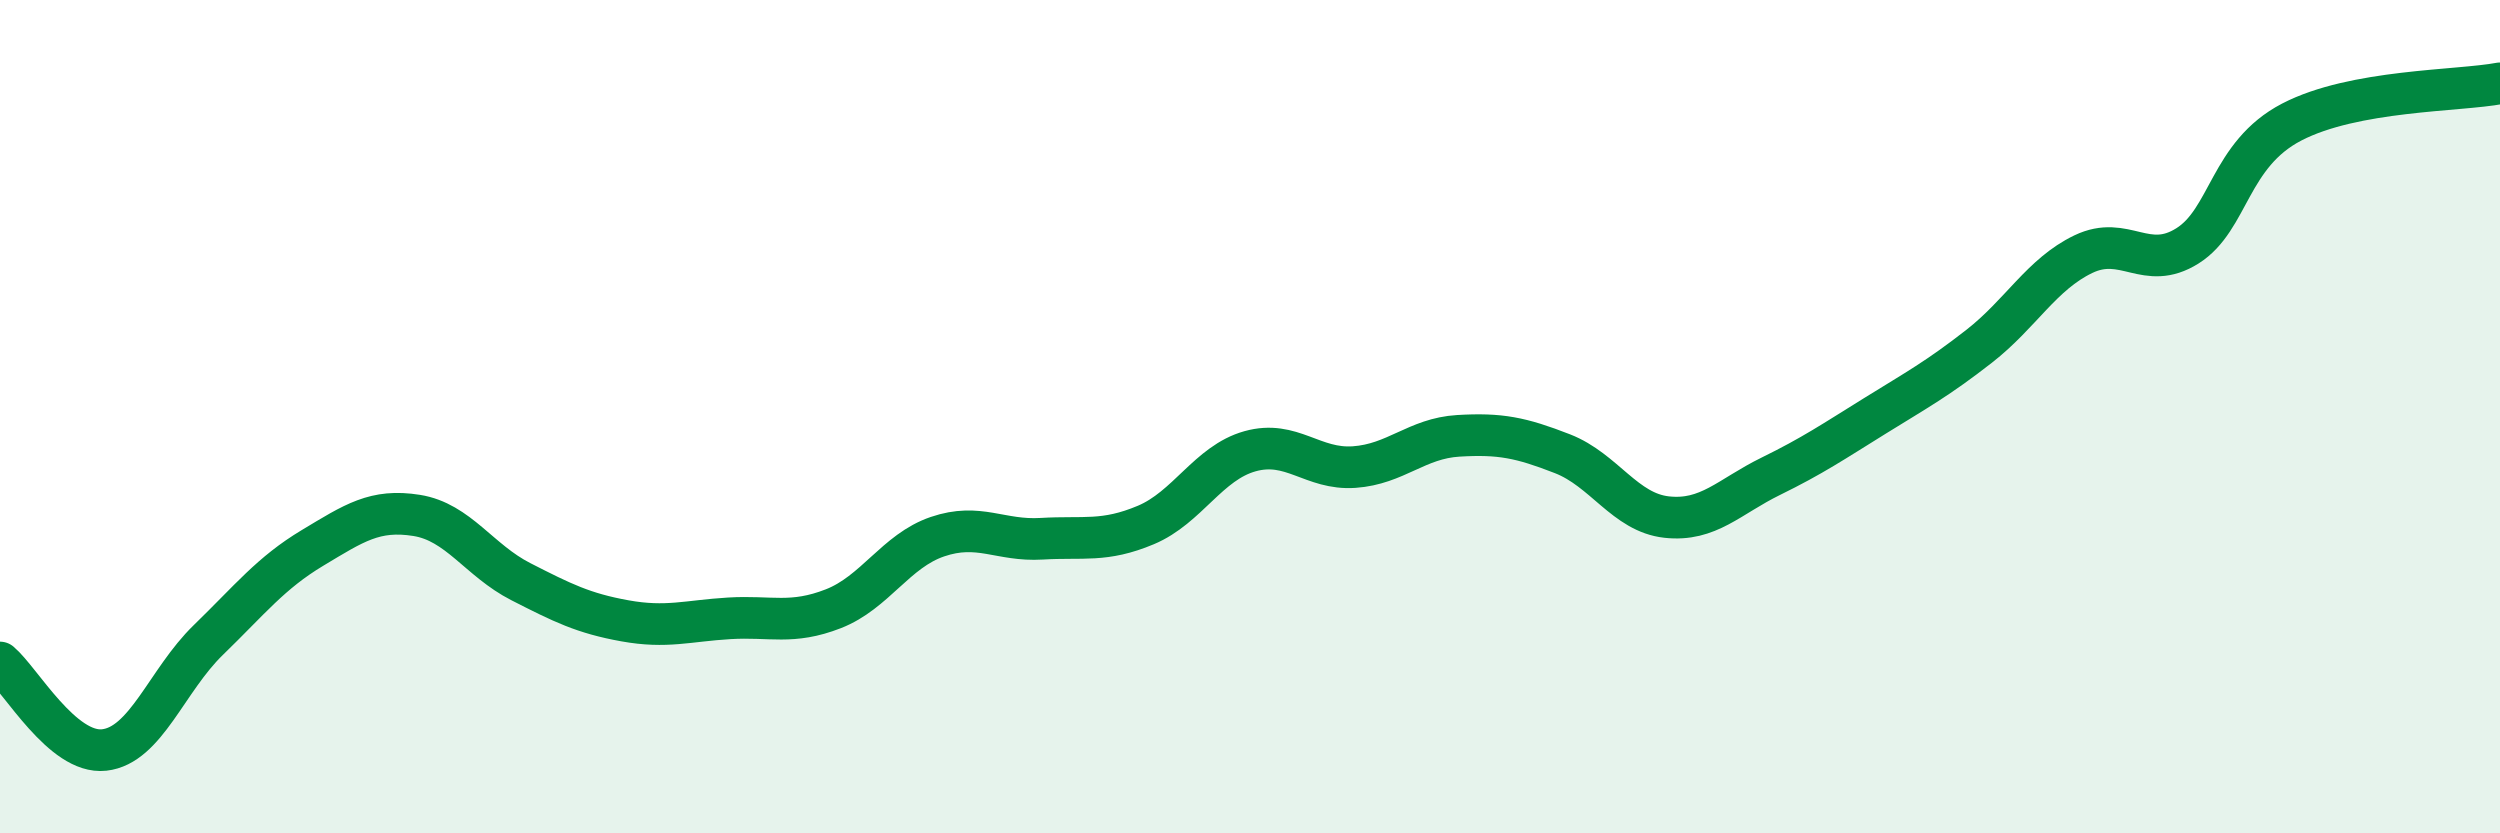 
    <svg width="60" height="20" viewBox="0 0 60 20" xmlns="http://www.w3.org/2000/svg">
      <path
        d="M 0,15.9 C 0.5,16.32 1.5,18.11 2.5,18 C 3.5,17.89 4,16.33 5,15.36 C 6,14.39 6.5,13.75 7.5,13.15 C 8.5,12.55 9,12.21 10,12.37 C 11,12.53 11.5,13.45 12.5,13.96 C 13.5,14.47 14,14.72 15,14.9 C 16,15.08 16.5,14.9 17.5,14.84 C 18.5,14.78 19,15 20,14.61 C 21,14.22 21.5,13.22 22.5,12.88 C 23.5,12.54 24,12.99 25,12.93 C 26,12.87 26.5,13.02 27.5,12.6 C 28.5,12.18 29,11.11 30,10.83 C 31,10.55 31.5,11.28 32.5,11.21 C 33.5,11.14 34,10.52 35,10.46 C 36,10.4 36.5,10.5 37.5,10.89 C 38.5,11.28 39,12.3 40,12.41 C 41,12.52 41.5,11.92 42.5,11.43 C 43.5,10.94 44,10.6 45,9.98 C 46,9.36 46.5,9.09 47.5,8.31 C 48.5,7.53 49,6.58 50,6.1 C 51,5.62 51.5,6.53 52.5,5.9 C 53.5,5.27 53.5,3.71 55,2.93 C 56.5,2.15 59,2.19 60,2L60 20L0 20Z"
        fill="#008740"
        opacity="0.1"
        stroke-linecap="round"
        stroke-linejoin="round"
      />
      <path
        d="M 0,15.9 C 0.5,16.32 1.5,18.11 2.5,18 C 3.5,17.89 4,16.33 5,15.36 C 6,14.39 6.5,13.75 7.5,13.15 C 8.5,12.55 9,12.21 10,12.37 C 11,12.53 11.5,13.45 12.5,13.96 C 13.5,14.47 14,14.72 15,14.9 C 16,15.08 16.5,14.9 17.5,14.84 C 18.5,14.78 19,15 20,14.61 C 21,14.22 21.5,13.22 22.5,12.88 C 23.5,12.54 24,12.99 25,12.93 C 26,12.87 26.5,13.02 27.5,12.6 C 28.5,12.18 29,11.11 30,10.83 C 31,10.55 31.5,11.28 32.5,11.21 C 33.5,11.14 34,10.52 35,10.46 C 36,10.4 36.5,10.5 37.5,10.89 C 38.5,11.28 39,12.3 40,12.41 C 41,12.52 41.5,11.92 42.5,11.43 C 43.5,10.94 44,10.6 45,9.98 C 46,9.36 46.5,9.09 47.5,8.31 C 48.5,7.53 49,6.58 50,6.1 C 51,5.62 51.5,6.53 52.5,5.9 C 53.5,5.27 53.5,3.71 55,2.93 C 56.5,2.15 59,2.19 60,2"
        stroke="#008740"
        stroke-width="1"
        fill="none"
        stroke-linecap="round"
        stroke-linejoin="round"
      />
    </svg>
  